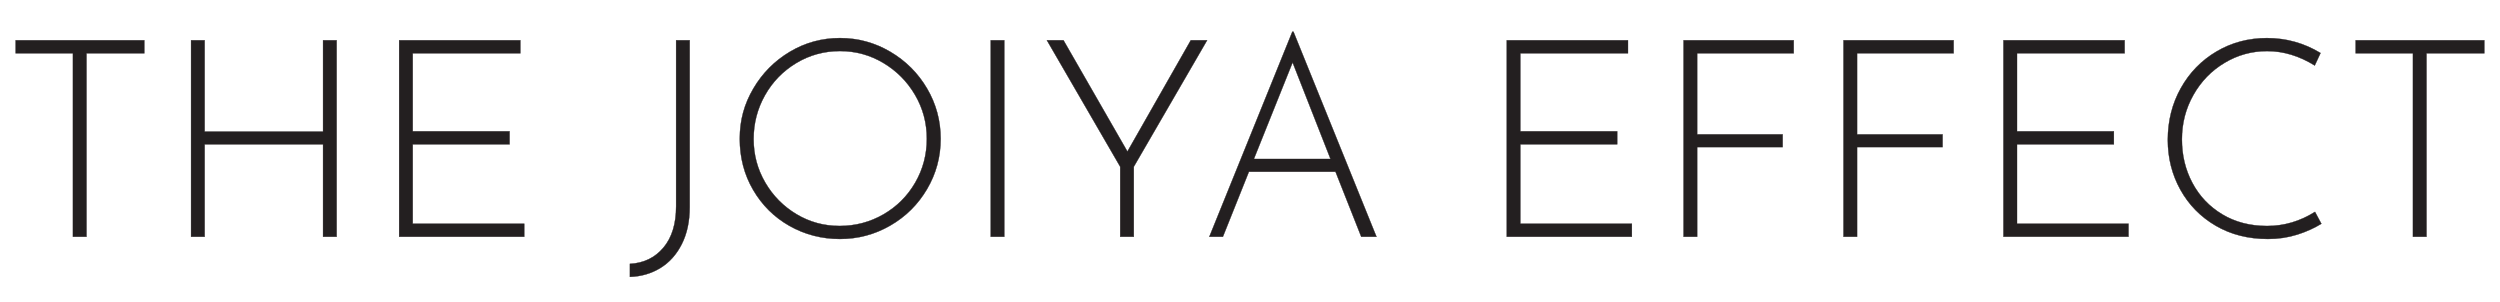 <?xml version="1.0" encoding="UTF-8"?>
<svg id="uuid-55a8bd41-6c3e-4963-9227-6f51d70005ee" data-name="Layer 2" xmlns="http://www.w3.org/2000/svg" viewBox="0 0 1915.07 231.07">
  <g id="uuid-92a6fc8e-3091-4658-b38b-eccdb392bcb5" data-name="Layer 1">
    <g>
      <path d="M110.56,30.86v9.96h-44.3v140.53h-10.39V40.82H11.99v-9.96h98.56Z" fill="#231f20" stroke="#231f20" stroke-miterlimit="10" stroke-width=".25"/>
      <path d="M257.87,181.35h-10.39v-70.79h-90.72v70.79h-10.39V30.86h10.39v69.95h90.72V30.86h10.39v150.49Z" fill="#231f20" stroke="#231f20" stroke-miterlimit="10" stroke-width=".25"/>
      <path d="M398.61,30.86v9.96h-82.45v59.77h74.19v9.96h-74.19v60.83h85.42v9.96h-95.81V30.86h92.84Z" fill="#231f20" stroke="#231f20" stroke-miterlimit="10" stroke-width=".25"/>
      <path d="M522.28,186.97c-4.03,7.98-9.5,14.1-16.43,18.33-6.92,4.24-14.7,6.5-23.32,6.78v-9.96c10.6-.57,19.15-4.7,25.65-12.4,6.5-7.7,9.75-18.26,9.75-31.69V30.86h10.39v127.81c0,10.88-2.01,20.32-6.04,28.3Z" fill="#231f20" stroke="#231f20" stroke-miterlimit="10" stroke-width=".25"/>
      <path d="M577.07,67.85c6.92-11.8,16.25-21.2,27.98-28.19,11.73-7,24.51-10.49,38.36-10.49s26.71,3.5,38.58,10.49c11.87,6.99,21.27,16.39,28.19,28.19,6.92,11.8,10.39,24.62,10.39,38.47s-3.46,26.67-10.39,38.47c-6.93,11.8-16.32,21.13-28.19,27.98-11.87,6.86-24.73,10.28-38.58,10.28s-26.85-3.32-38.58-9.96c-11.73-6.64-21.02-15.82-27.87-27.55-6.86-11.73-10.28-24.8-10.28-39.21s3.46-26.67,10.39-38.47ZM586.18,139.81c5.93,10.17,13.92,18.26,23.95,24.27,10.03,6.01,21.05,9.01,33.07,9.01s23.35-2.97,33.6-8.9c10.24-5.94,18.33-14.02,24.27-24.27,5.93-10.24,8.9-21.44,8.9-33.6s-3-23.35-9.01-33.6c-6.01-10.24-14.09-18.4-24.27-24.48-10.17-6.07-21.27-9.12-33.28-9.12s-23.32,3.07-33.49,9.22-18.16,14.38-23.95,24.69c-5.8,10.32-8.69,21.48-8.69,33.49s2.97,23.1,8.9,33.28Z" fill="#231f20" stroke="#231f20" stroke-miterlimit="10" stroke-width=".25"/>
      <path d="M769.32,30.86v150.49h-10.39V30.86h10.39Z" fill="#231f20" stroke="#231f20" stroke-miterlimit="10" stroke-width=".25"/>
      <path d="M924.68,30.86l-56.17,96.87v53.62h-10.39v-53.62l-56.17-96.87h12.72l48.96,85.21,48.54-85.21h12.51Z" fill="#231f20" stroke="#231f20" stroke-miterlimit="10" stroke-width=".25"/>
      <path d="M1023.03,131.54h-66.34l-19.92,49.81h-10.39l63.59-157.06h.85l63.59,157.06h-11.66l-19.71-49.81ZM1019.21,121.79l-29.04-73.97-29.67,73.97h58.71Z" fill="#231f20" stroke="#231f20" stroke-miterlimit="10" stroke-width=".25"/>
      <path d="M1247.07,30.86v9.96h-82.45v59.77h74.19v9.96h-74.19v60.83h85.42v9.96h-95.81V30.86h92.84Z" fill="#231f20" stroke="#231f20" stroke-miterlimit="10" stroke-width=".25"/>
      <path d="M1374.03,30.86v9.96h-73.97v62.11h65.5v9.75h-65.5v68.67h-10.39V30.86h84.36Z" fill="#231f20" stroke="#231f20" stroke-miterlimit="10" stroke-width=".25"/>
      <path d="M1496.54,30.86v9.96h-73.97v62.11h65.5v9.75h-65.5v68.67h-10.39V30.86h84.36Z" fill="#231f20" stroke="#231f20" stroke-miterlimit="10" stroke-width=".25"/>
      <path d="M1627.53,30.86v9.96h-82.45v59.77h74.19v9.96h-74.19v60.83h85.42v9.96h-95.81V30.86h92.84Z" fill="#231f20" stroke="#231f20" stroke-miterlimit="10" stroke-width=".25"/>
      <path d="M1759.58,179.76c-6.93,2.19-14.34,3.29-22.26,3.29-15.12,0-28.48-3.39-40.06-10.17-11.59-6.78-20.6-15.97-27.02-27.55-6.43-11.58-9.64-24.3-9.64-38.15,0-14.55,3.32-27.77,9.96-39.64,6.64-11.87,15.75-21.23,27.34-28.08,11.58-6.85,24.45-10.28,38.58-10.28,14.84,0,28.54,3.81,41.12,11.45l-4.45,9.54c-11.87-7.35-24.02-11.02-36.46-11.02-11.73,0-22.61,3-32.64,9.01-10.04,6.01-17.98,14.2-23.85,24.59-5.87,10.39-8.8,21.73-8.8,34.02s2.68,23.28,8.05,33.38c5.37,10.1,13,18.12,22.89,24.06,9.89,5.94,21.33,8.9,34.34,8.9s25.22-3.6,36.67-10.81l4.88,9.12c-5.51,3.39-11.73,6.18-18.65,8.37Z" fill="#231f20" stroke="#231f20" stroke-miterlimit="10" stroke-width=".25"/>
      <path d="M1903.07,30.86v9.96h-44.3v140.53h-10.39V40.82h-43.88v-9.96h98.56Z" fill="#231f20" stroke="#231f20" stroke-miterlimit="10" stroke-width=".25"/>
    </g>
  </g>
</svg>